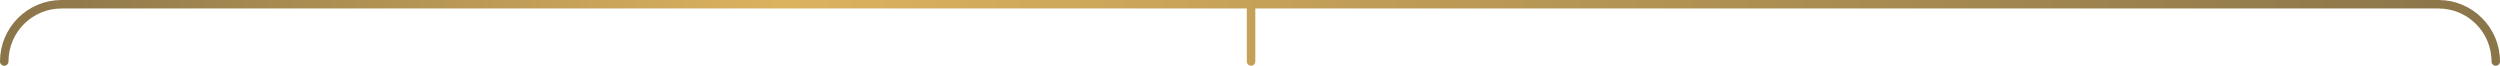 <svg width="1179" height="31" viewBox="0 0 1179 31" fill="none" xmlns="http://www.w3.org/2000/svg">
<path d="M590 2H1150C1164.91 2 1177 14.088 1177 29M590 2V29M590 2H29C14.088 2 2 14.088 2 29" stroke="url(#paint0_linear_589_1640)" stroke-opacity="0.8" stroke-width="4" stroke-linecap="round" stroke-linejoin="round"/>
<defs>
<linearGradient id="paint0_linear_589_1640" x1="2" y1="15.5" x2="1177" y2="15.5" gradientUnits="userSpaceOnUse">
<stop stop-color="#6D521C"/>
<stop offset="0.312" stop-color="#D39F36"/>
<stop offset="1" stop-color="#6D521C"/>
</linearGradient>
</defs>
</svg>
